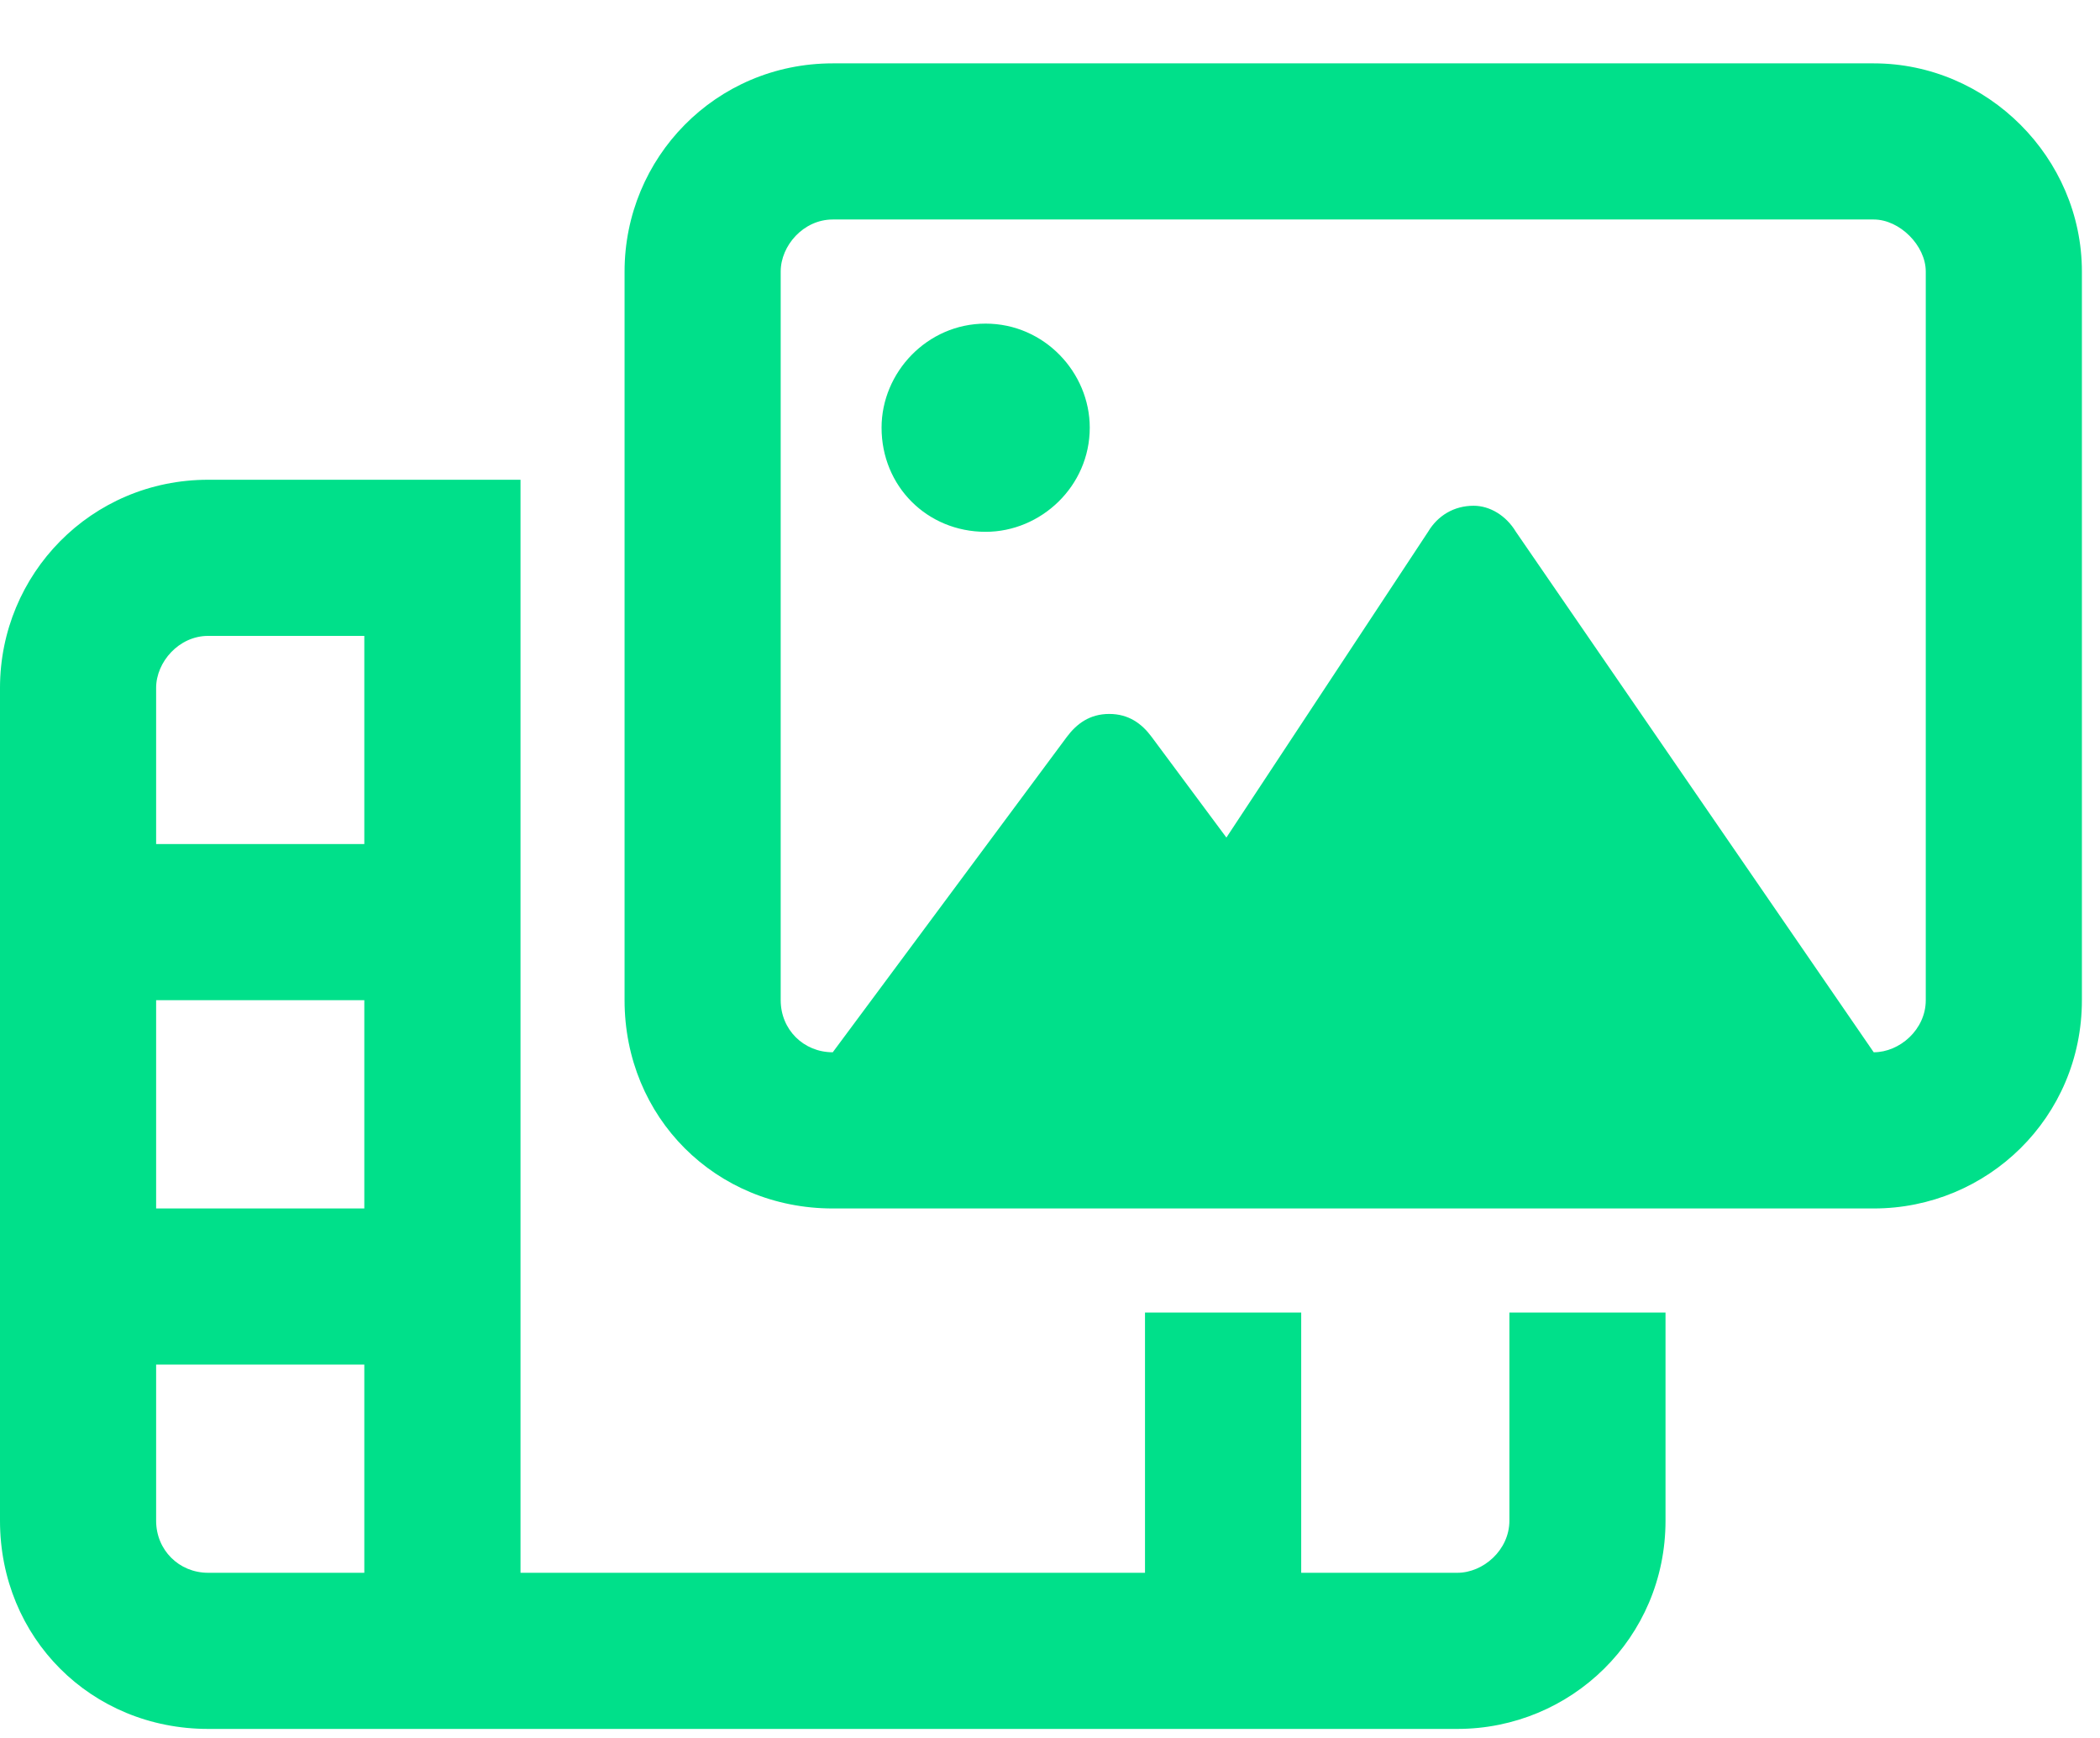 <svg width="29" height="24" viewBox="0 0 29 24" fill="none" xmlns="http://www.w3.org/2000/svg">
<path d="M20.844 21V18.125H23V21C23 22.617 21.697 23.875 20.125 23.875H2.875C1.258 23.875 0 22.617 0 21V9.5C0 7.928 1.258 6.625 2.875 6.625H7.188V21.719H15.812V18.125H17.969V21.719H20.125C20.484 21.719 20.844 21.404 20.844 21ZM5.031 21.719V18.844H2.156V21C2.156 21.404 2.471 21.719 2.875 21.719H5.031ZM5.031 16.688V13.812H2.156V16.688H5.031ZM5.031 11.656V8.781H2.875C2.471 8.781 2.156 9.141 2.156 9.5V11.656H5.031ZM25.875 0.875C27.447 0.875 28.75 2.178 28.75 3.75V13.812C28.75 15.43 27.447 16.688 25.875 16.688H11.5C9.883 16.688 8.625 15.43 8.625 13.812V3.75C8.625 2.178 9.883 0.875 11.5 0.875H25.875ZM26.594 13.812V3.75C26.594 3.391 26.234 3.031 25.875 3.031H11.5C11.096 3.031 10.781 3.391 10.781 3.75V13.812C10.781 14.217 11.096 14.531 11.5 14.531L14.734 10.174C14.869 9.994 15.049 9.859 15.318 9.859C15.588 9.859 15.768 9.994 15.902 10.174L16.936 11.566L19.721 7.344C19.855 7.119 20.08 6.984 20.35 6.984C20.574 6.984 20.799 7.119 20.934 7.344L25.875 14.531C26.234 14.531 26.594 14.217 26.594 13.812ZM13.611 4.469C14.42 4.469 15.049 5.143 15.049 5.906C15.049 6.715 14.375 7.344 13.611 7.344C12.803 7.344 12.174 6.715 12.174 5.906C12.174 5.143 12.803 4.469 13.611 4.469Z" fill="#00E08A"/>
</svg>

